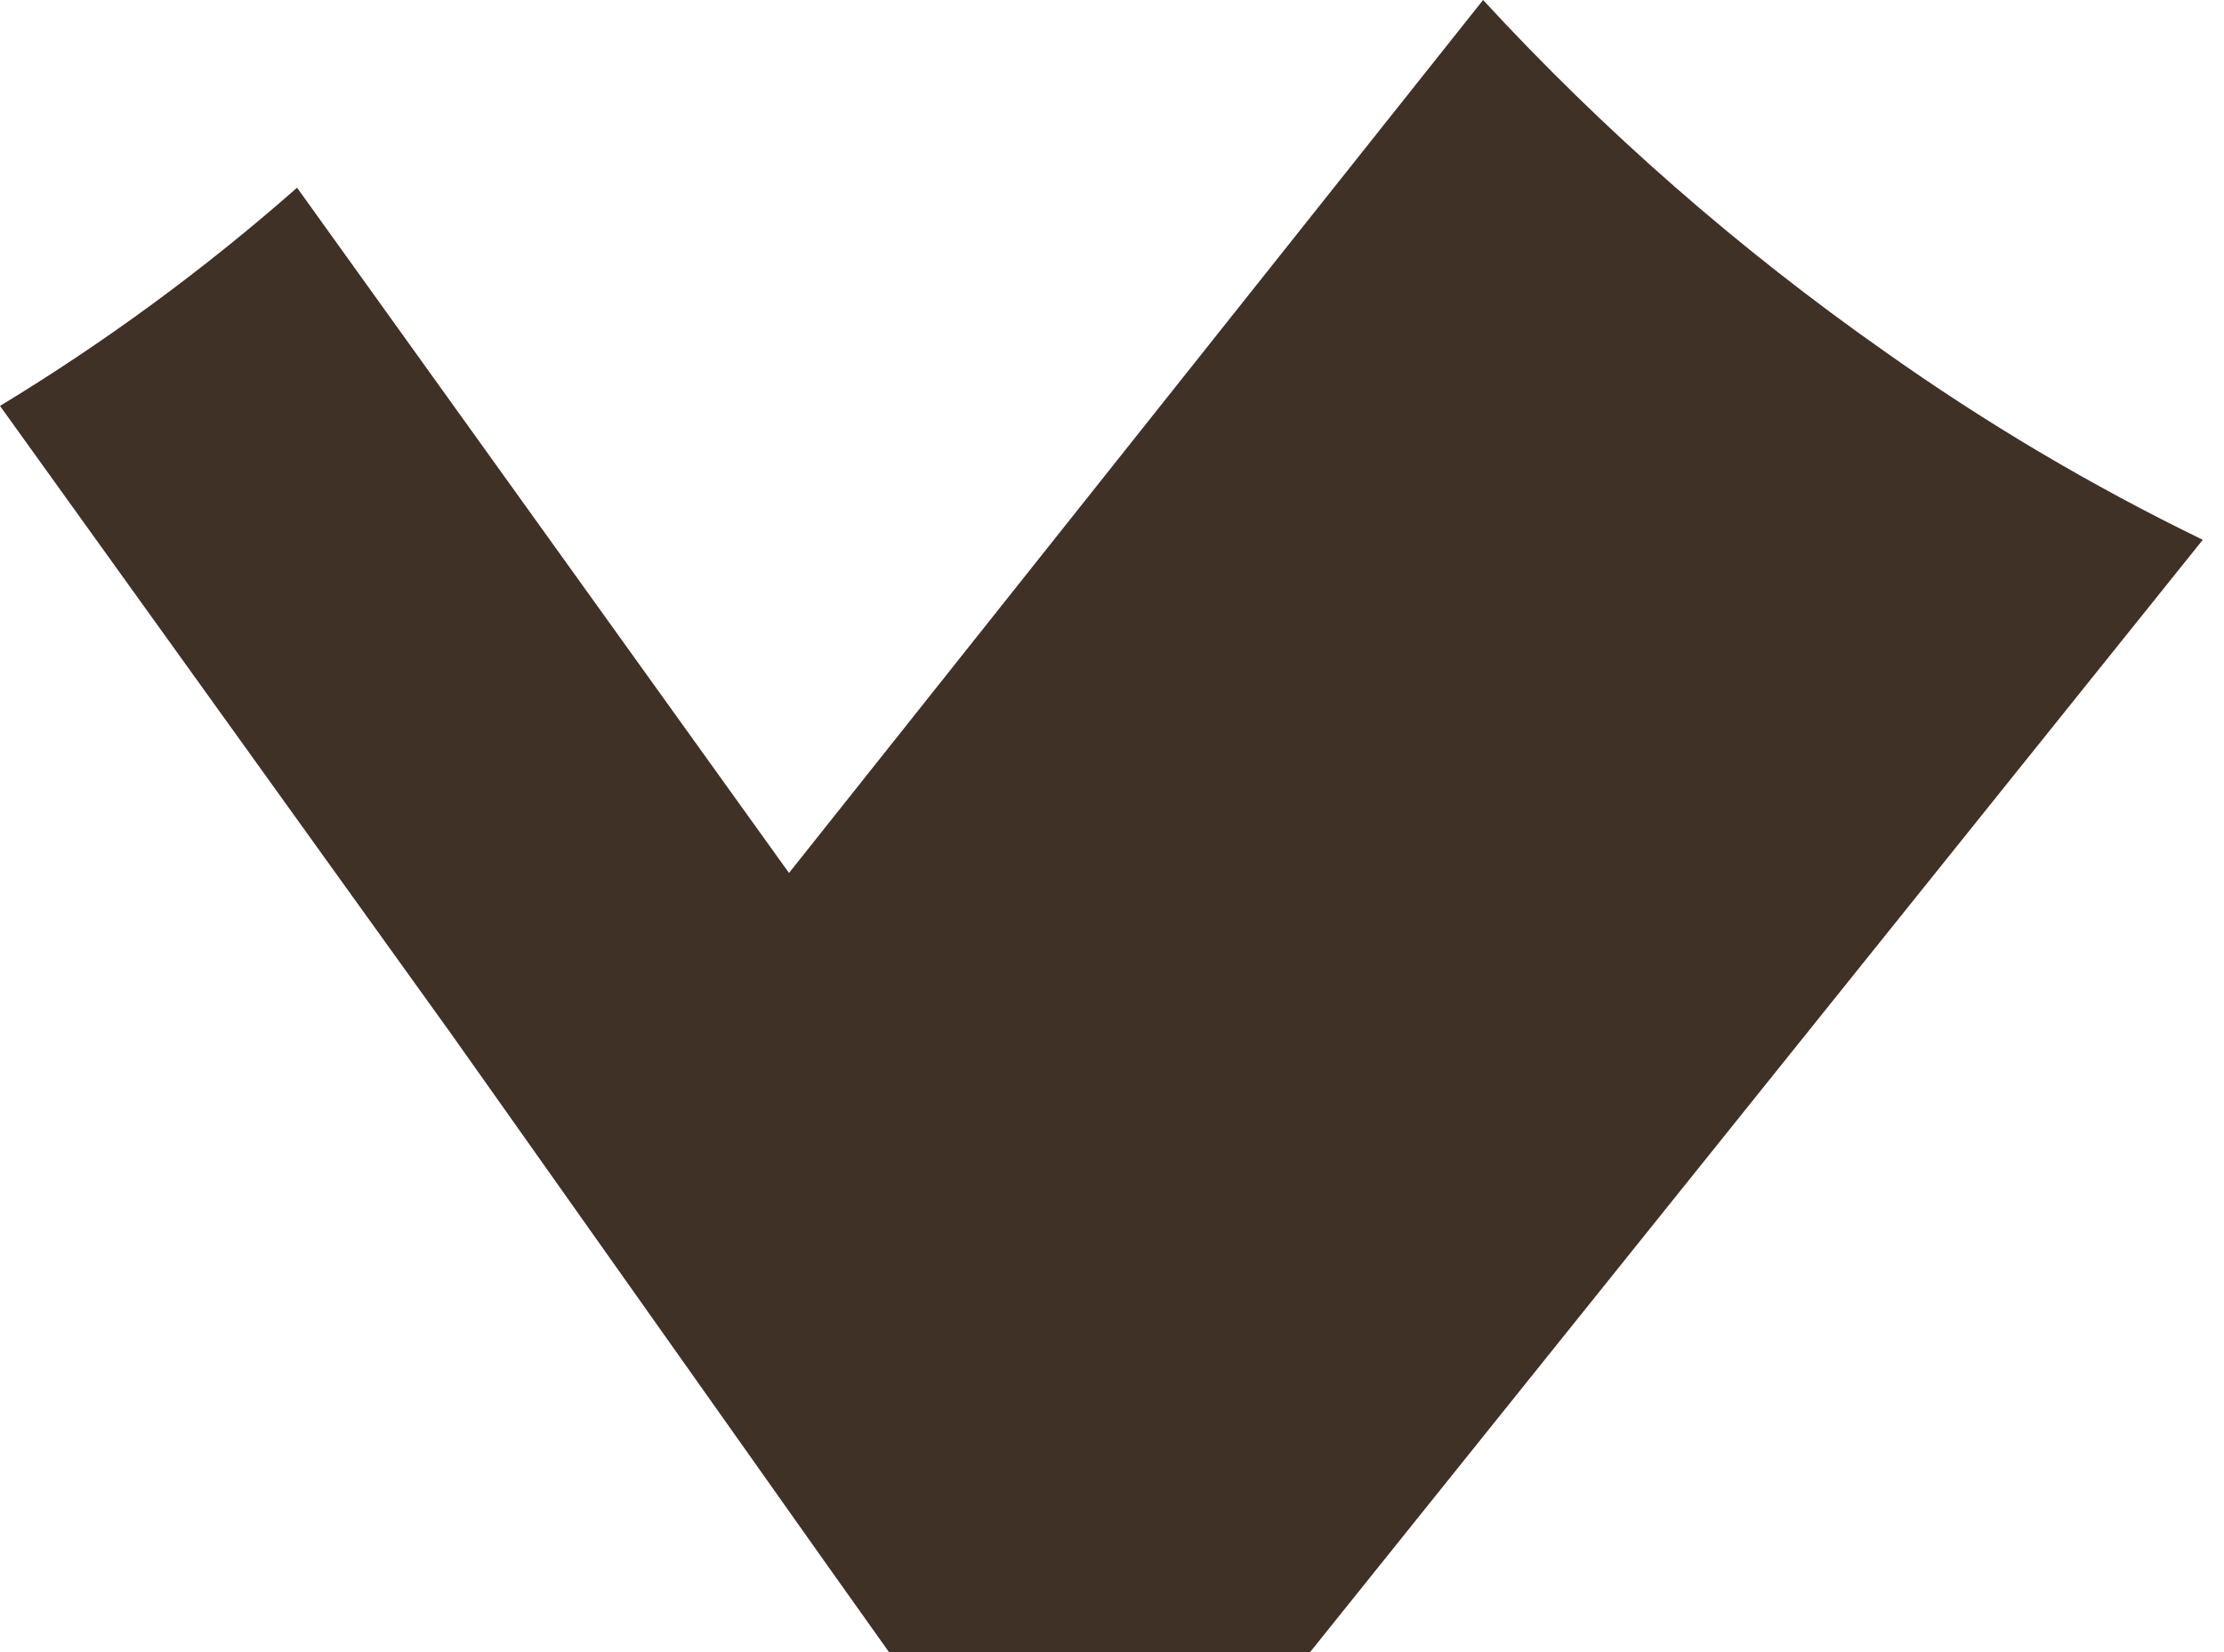 <?xml version="1.0" encoding="UTF-8"?> <svg xmlns="http://www.w3.org/2000/svg" width="35" height="26" viewBox="0 0 35 26" fill="none"> <path d="M34.666 8.495L20.618 25.999H13.99L12.957 24.546L7.099 16.268L0 6.388C1.657 5.383 3.221 4.234 4.675 2.954L12.417 13.738L23.34 0C25.241 2.063 27.36 3.917 29.658 5.53C31.242 6.654 32.917 7.646 34.666 8.495Z" fill="#3F3126"></path> </svg> 